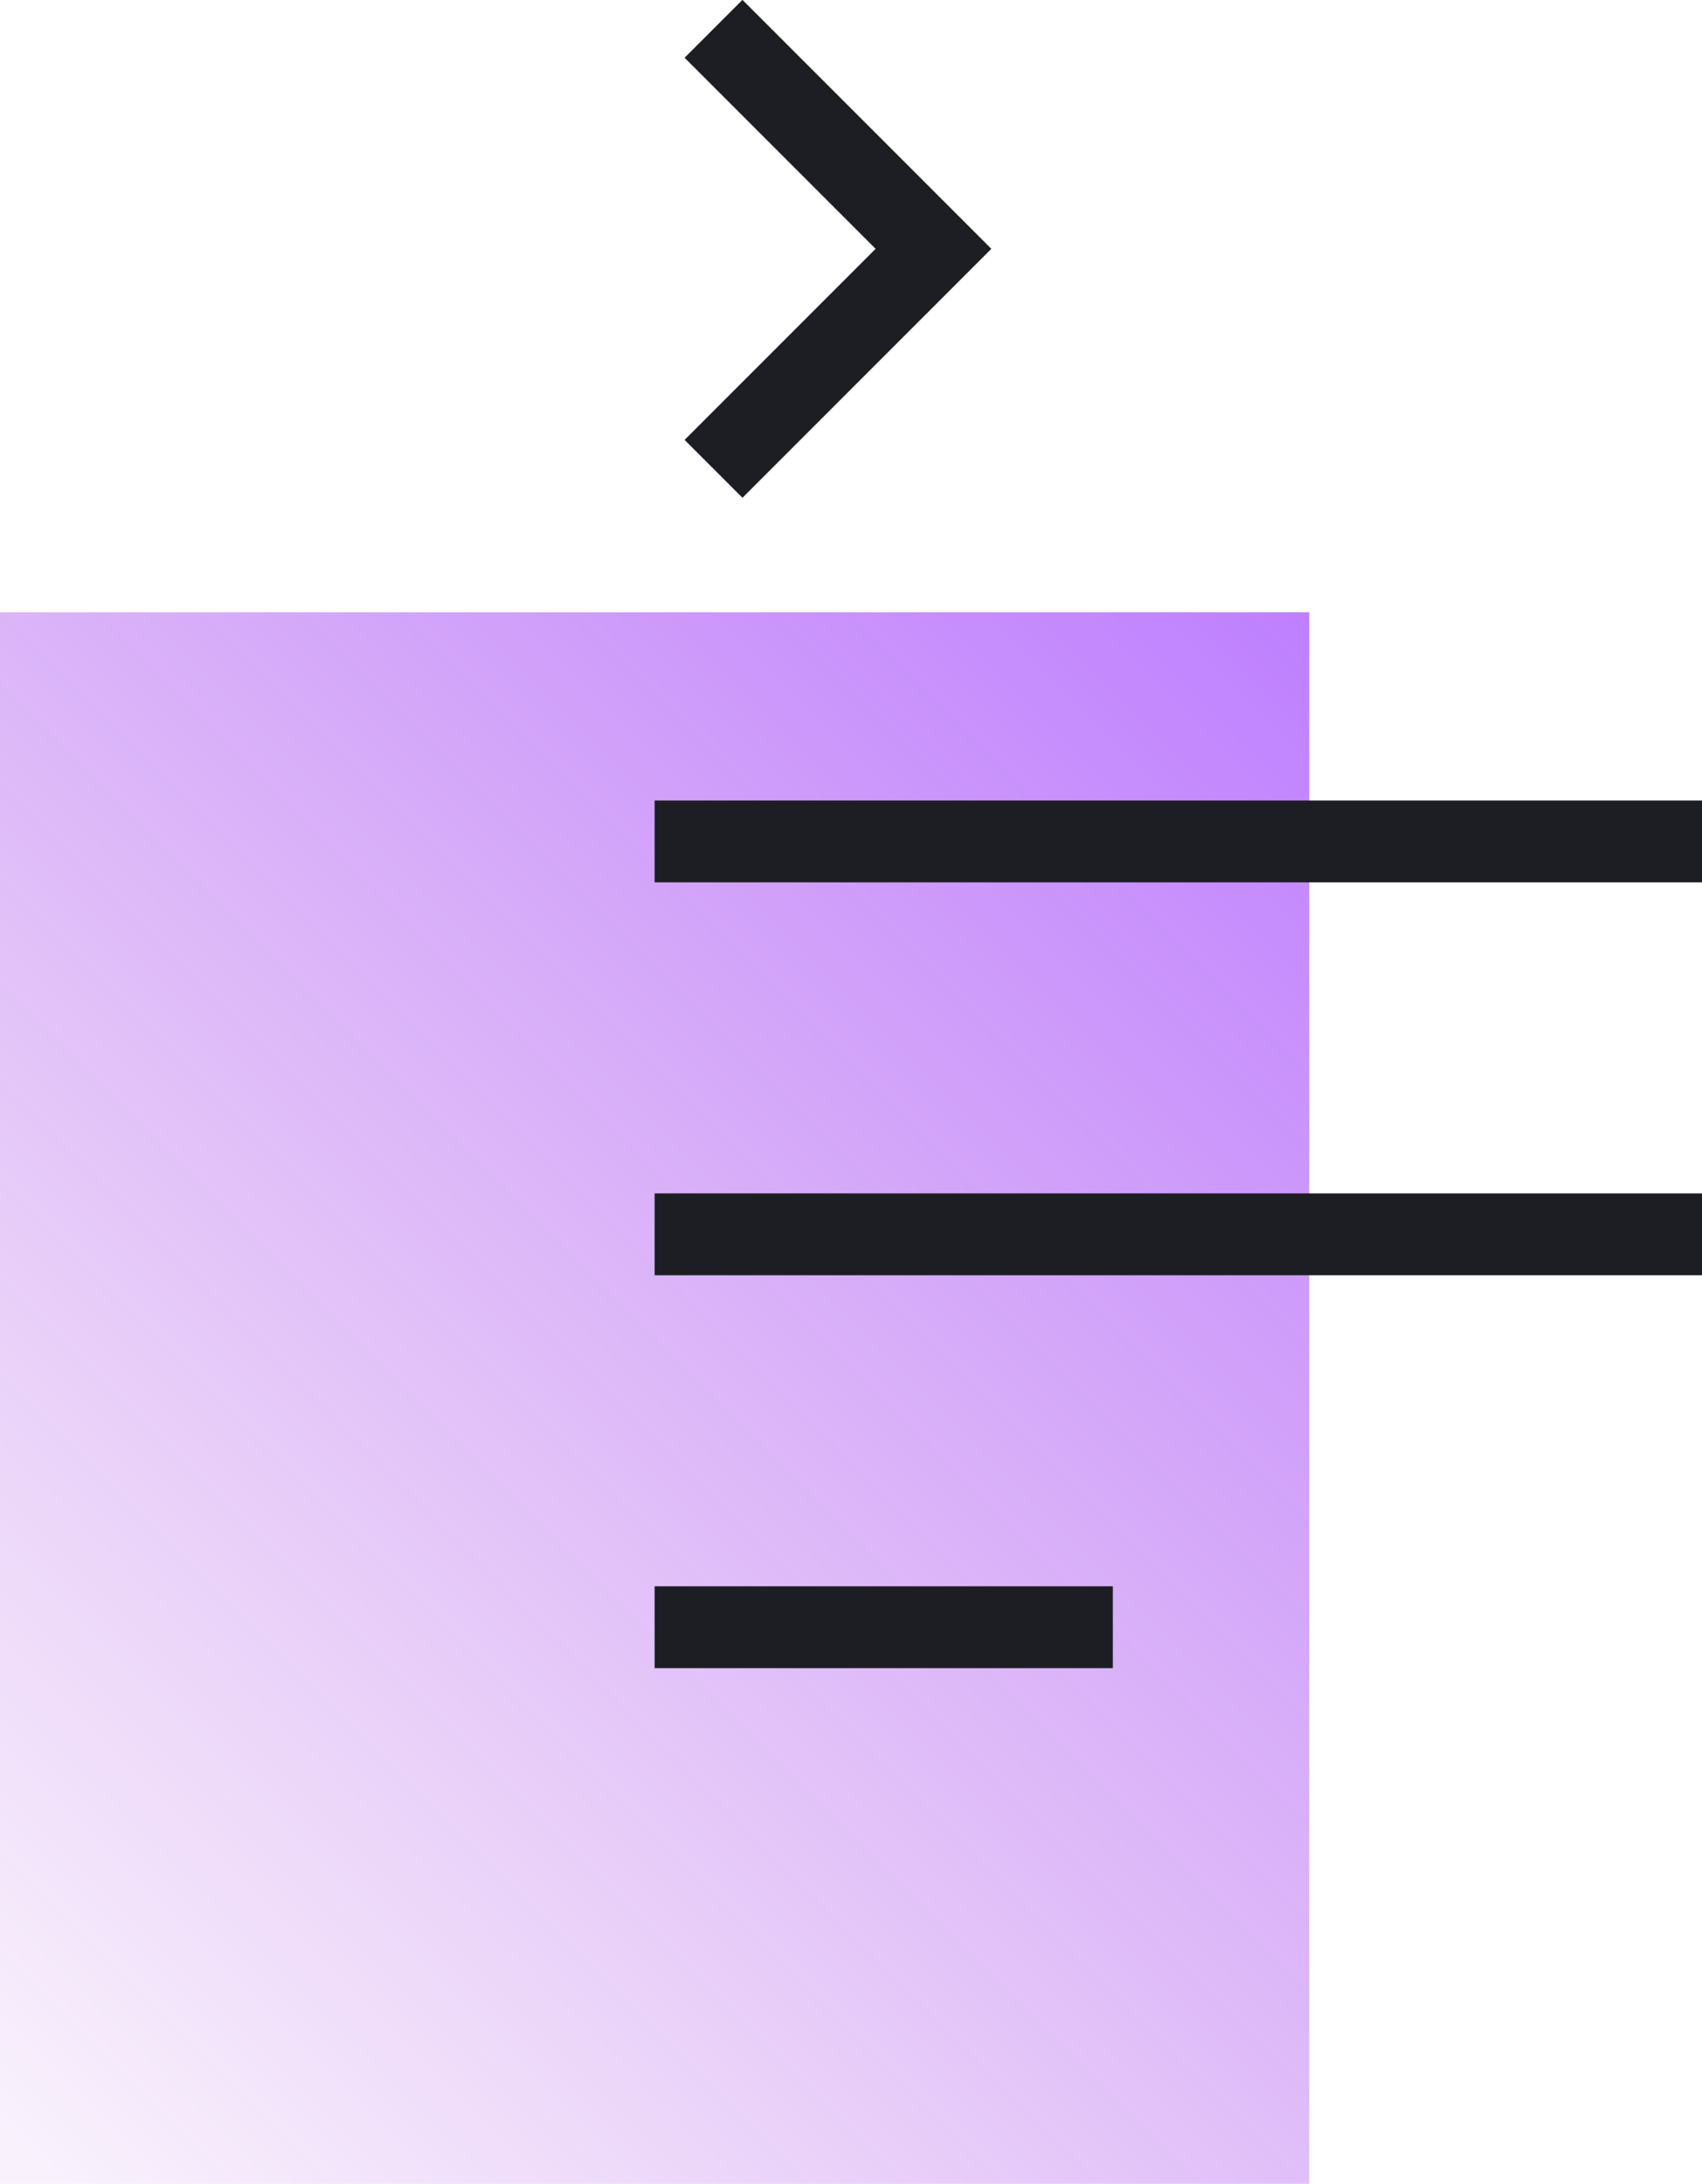 <?xml version="1.0" encoding="utf-8"?>
<svg xmlns="http://www.w3.org/2000/svg" xmlns:xlink="http://www.w3.org/1999/xlink" viewBox="0 0 26 33.35">
  <defs>
    <style>.cls-1{fill:url(#New_Gradient_Swatch_copy_11);}.cls-2{fill:none;stroke:#1d1e23;stroke-miterlimit:10;stroke-width:1.25px;}</style>
    <linearGradient id="New_Gradient_Swatch_copy_11" x1="-1" y1="32.35" x2="21" y2="10.35" gradientUnits="userSpaceOnUse">
      <stop offset="0.01" stop-color="#8c00cf" stop-opacity="0.05"/>
      <stop offset="1" stop-color="#7d00ff" stop-opacity="0.5"/>
    </linearGradient>
  </defs>
  <g id="Layer_2" data-name="Layer 2">
    <g id="Layer_1-2" data-name="Layer 1">
      <rect class="cls-1" y="9.35" width="20" height="24"/>
      <line class="cls-2" x1="26" y1="12.85" x2="10" y2="12.85"/>
      <line class="cls-2" x1="10" y1="18.85" x2="26" y2="18.85"/>
      <line class="cls-2" x1="10" y1="24.85" x2="17" y2="24.85"/>
      <polyline class="cls-2" points="10.9 7.16 14.26 3.8 10.9 0.44"/>
    </g>
  </g>
</svg>